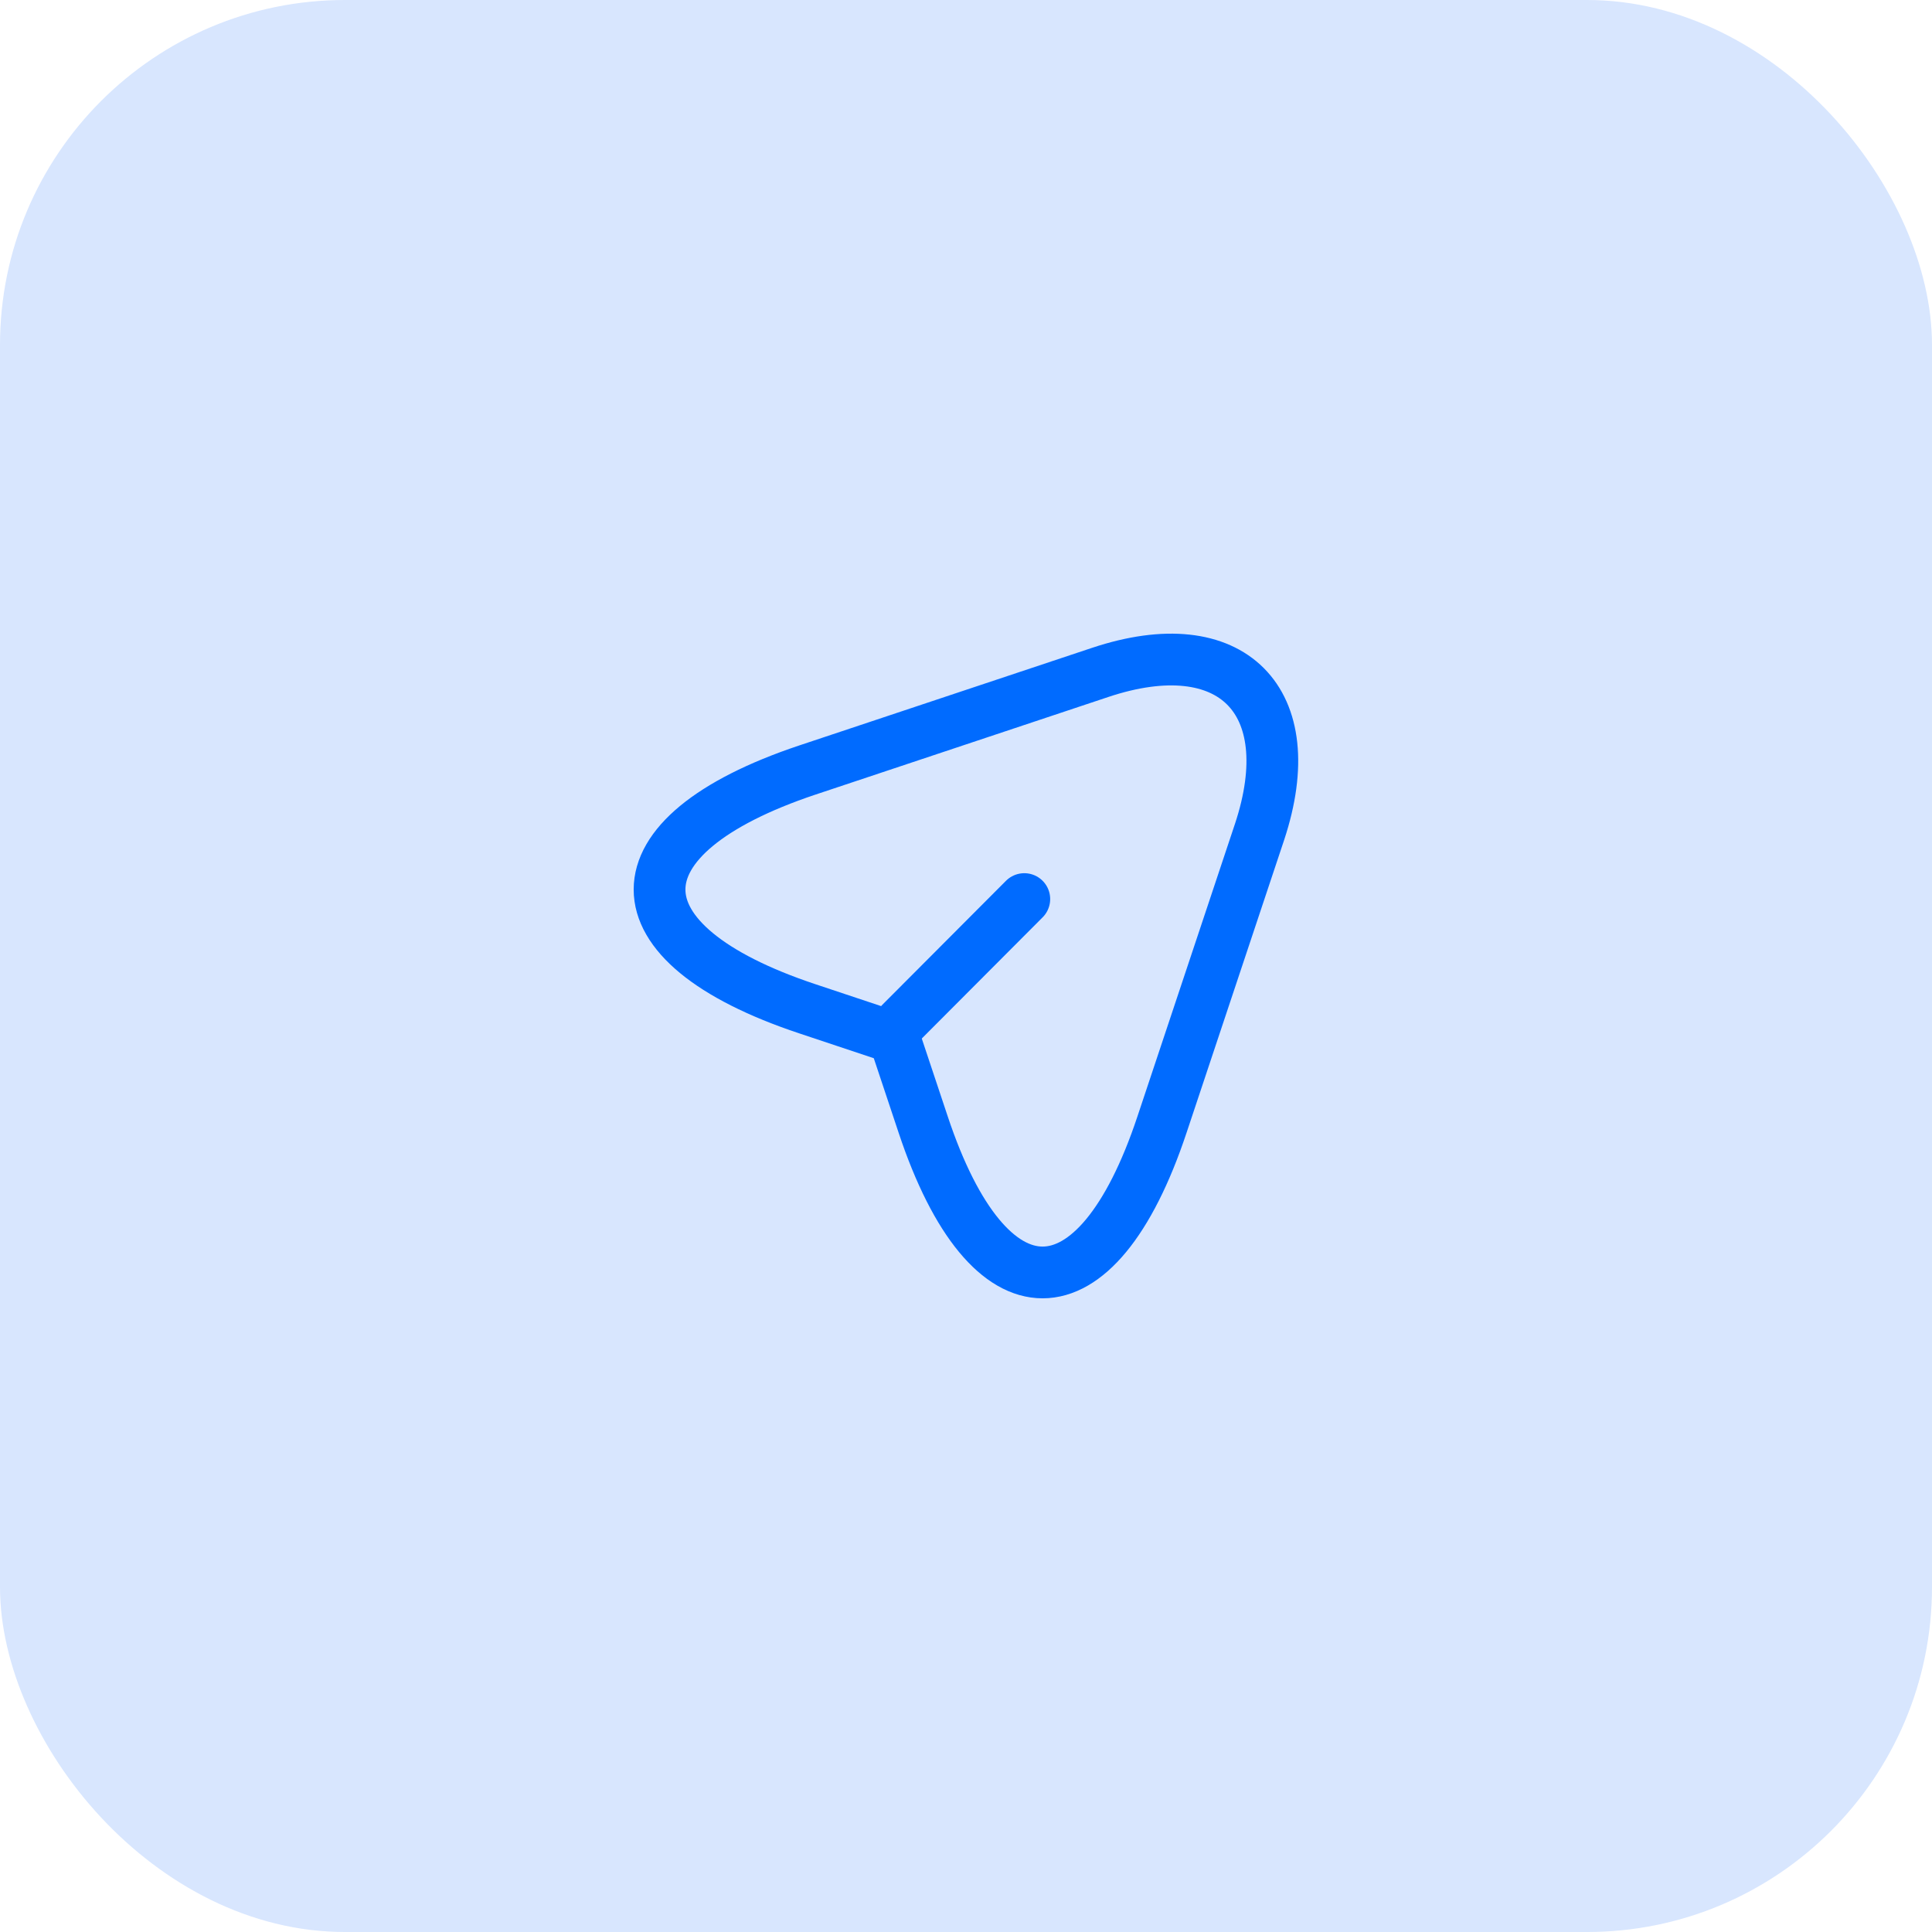 <svg width="56" height="56" viewBox="0 0 56 56" fill="none" xmlns="http://www.w3.org/2000/svg">
<rect width="56" height="56" rx="10" fill="#D8E6FE"/>
<path d="M23.4 22.32L31.89 19.49C35.7 18.22 37.77 20.3 36.51 24.11L33.68 32.6C31.78 38.31 28.66 38.31 26.76 32.6L25.92 30.08L23.4 29.24C17.69 27.34 17.69 24.23 23.4 22.32Z" stroke="#006BFF" stroke-width="1.5" stroke-linecap="round" stroke-linejoin="round"/>
<path d="M26.11 29.65L29.69 26.06" stroke="#006BFF" stroke-width="1.5" stroke-linecap="round" stroke-linejoin="round"/>
</svg>
